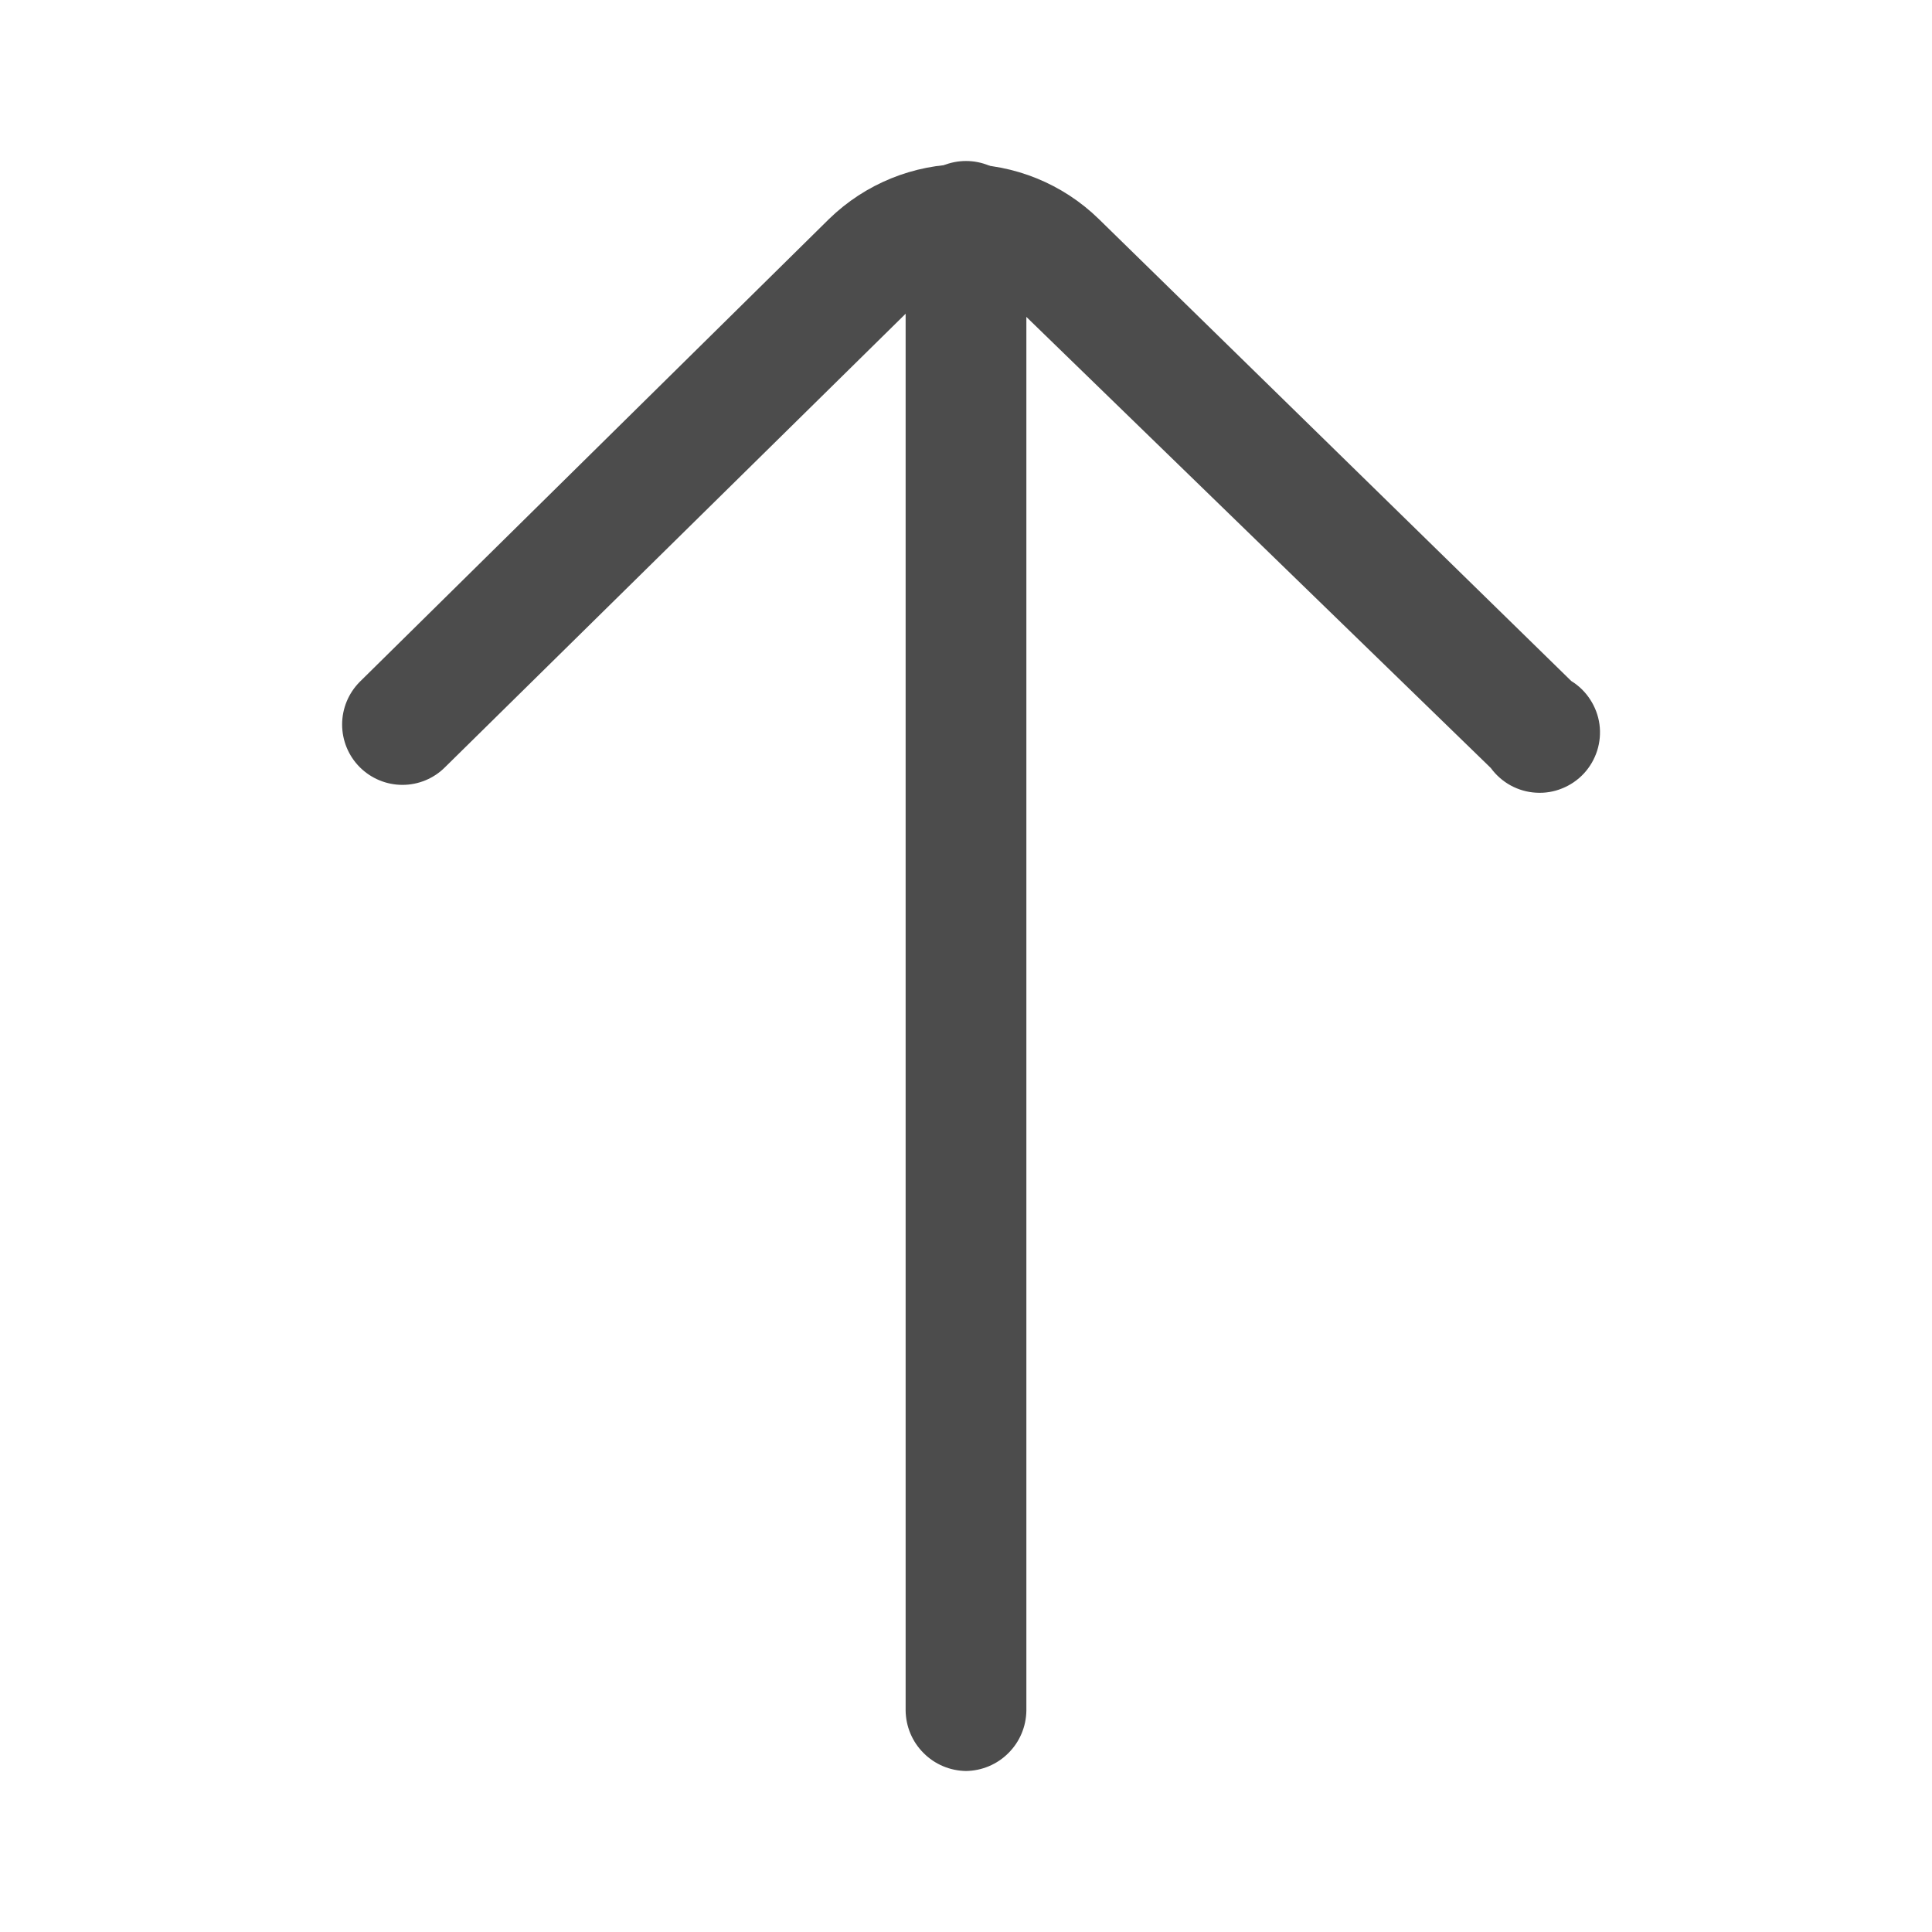<svg width="24" height="24" viewBox="0 0 24 24" fill="none" xmlns="http://www.w3.org/2000/svg">
<g opacity="0.7">
<path fill-rule="evenodd" clip-rule="evenodd" d="M12 22C11.802 21.997 11.613 21.918 11.473 21.777C11.332 21.637 11.253 21.448 11.25 21.25V2.75C11.25 2.551 11.329 2.36 11.47 2.22C11.61 2.079 11.801 2 12 2C12.199 2 12.39 2.079 12.53 2.22C12.671 2.36 12.75 2.551 12.75 2.75V21.25C12.747 21.448 12.668 21.637 12.527 21.777C12.387 21.918 12.198 21.997 12 22Z" fill="black"/>
<path fill-rule="evenodd" clip-rule="evenodd" d="M4.469 9.53C4.329 9.39 4.25 9.199 4.25 9C4.25 8.801 4.329 8.611 4.469 8.47L10.299 2.72C10.748 2.283 11.349 2.039 11.974 2.039C12.6 2.039 13.201 2.283 13.649 2.72L19.519 8.46C19.614 8.518 19.694 8.597 19.754 8.69C19.814 8.782 19.854 8.887 19.869 8.997C19.884 9.107 19.874 9.219 19.841 9.324C19.807 9.43 19.751 9.527 19.676 9.608C19.601 9.689 19.508 9.753 19.405 9.794C19.303 9.836 19.192 9.854 19.081 9.847C18.971 9.841 18.863 9.81 18.766 9.757C18.669 9.704 18.585 9.63 18.519 9.54L12.609 3.8C12.44 3.638 12.214 3.547 11.979 3.547C11.745 3.547 11.519 3.638 11.349 3.8L5.529 9.53C5.389 9.671 5.198 9.75 4.999 9.75C4.801 9.75 4.61 9.671 4.469 9.53Z" fill="black"/>
</g>
</svg>
